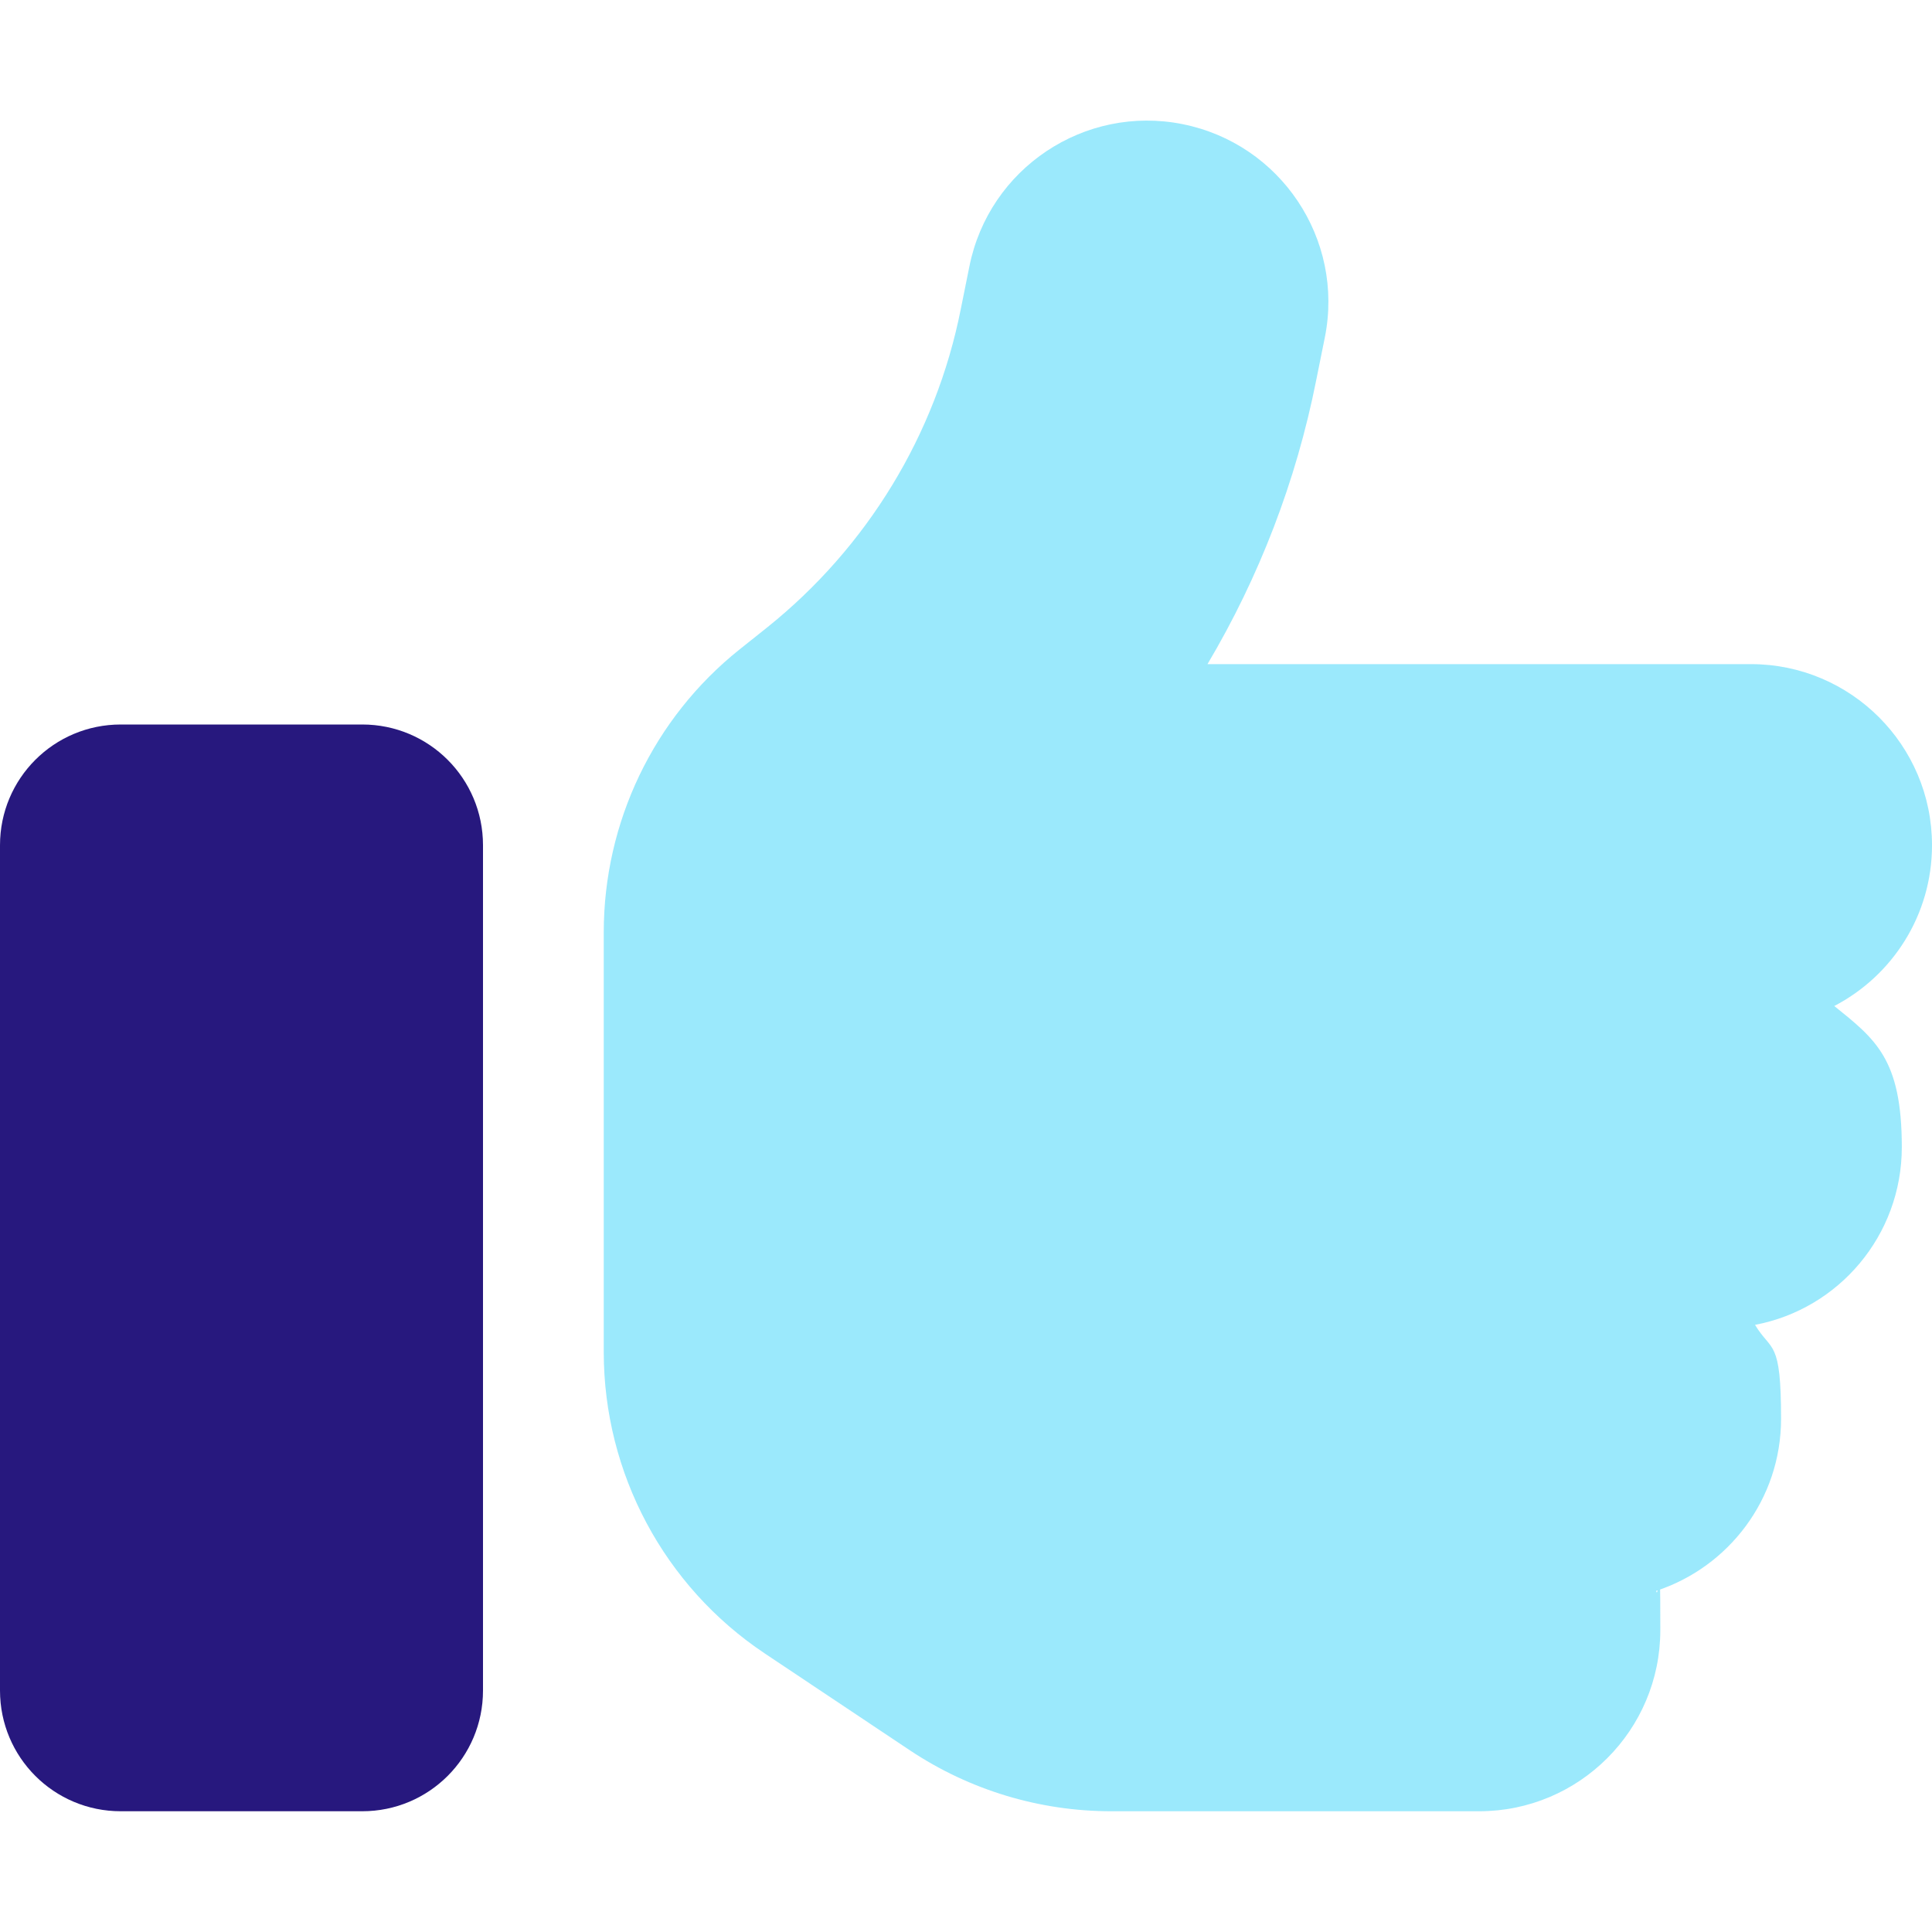 <?xml version="1.0" encoding="UTF-8"?>
<svg xmlns="http://www.w3.org/2000/svg" version="1.1" viewBox="0 0 512 512">
  <defs>
    <style>
      .cls-1 {
        fill: #27187e;
      }

      .cls-2 {
        fill: #07c8f9;
        isolation: isolate;
        opacity: .4;
      }
    </style>
  </defs>
  <!-- Generator: Adobe Illustrator 28.7.1, SVG Export Plug-In . SVG Version: 1.2.0 Build 142)  -->
  <g>
    <g id="Laag_1">
      <path class="cls-1" d="M0,224c0-17.7,14.3-32,32-32h64c17.7,0,32,14.3,32,32v224c0,17.7-14.3,32-32,32H32c-17.7,0-32-14.3-32-32v-224Z"></path>
      <path class="cls-2" d="M351.1,89.4c5.2-26-11.7-51.3-37.7-56.5s-51.3,11.7-56.5,37.7l-2.3,11.4c-6.6,33.2-24.8,63-51.2,84.2l-7.4,5.9c-22.8,18.2-36,45.8-36,75v111.2c0,32.1,16,62.1,42.7,79.9l38.5,25.7c15.8,10.5,34.3,16.1,53.3,16.1h97.5c26.5,0,48-21.5,48-48s-.4-7-1.1-10.4c19.2-6.3,33.1-24.3,33.1-45.6s-2.5-17.6-6.9-24.9c22.2-4.2,38.9-23.7,38.9-47.1s-7-28.6-17.9-37.4c15.4-8,25.9-24.1,25.9-42.6,0-26.5-21.5-48-48-48h-144c13.7-23.1,23.5-48.5,28.8-75.2l2.3-11.4h0Z"></path>
    </g>
  </g>
</svg>
